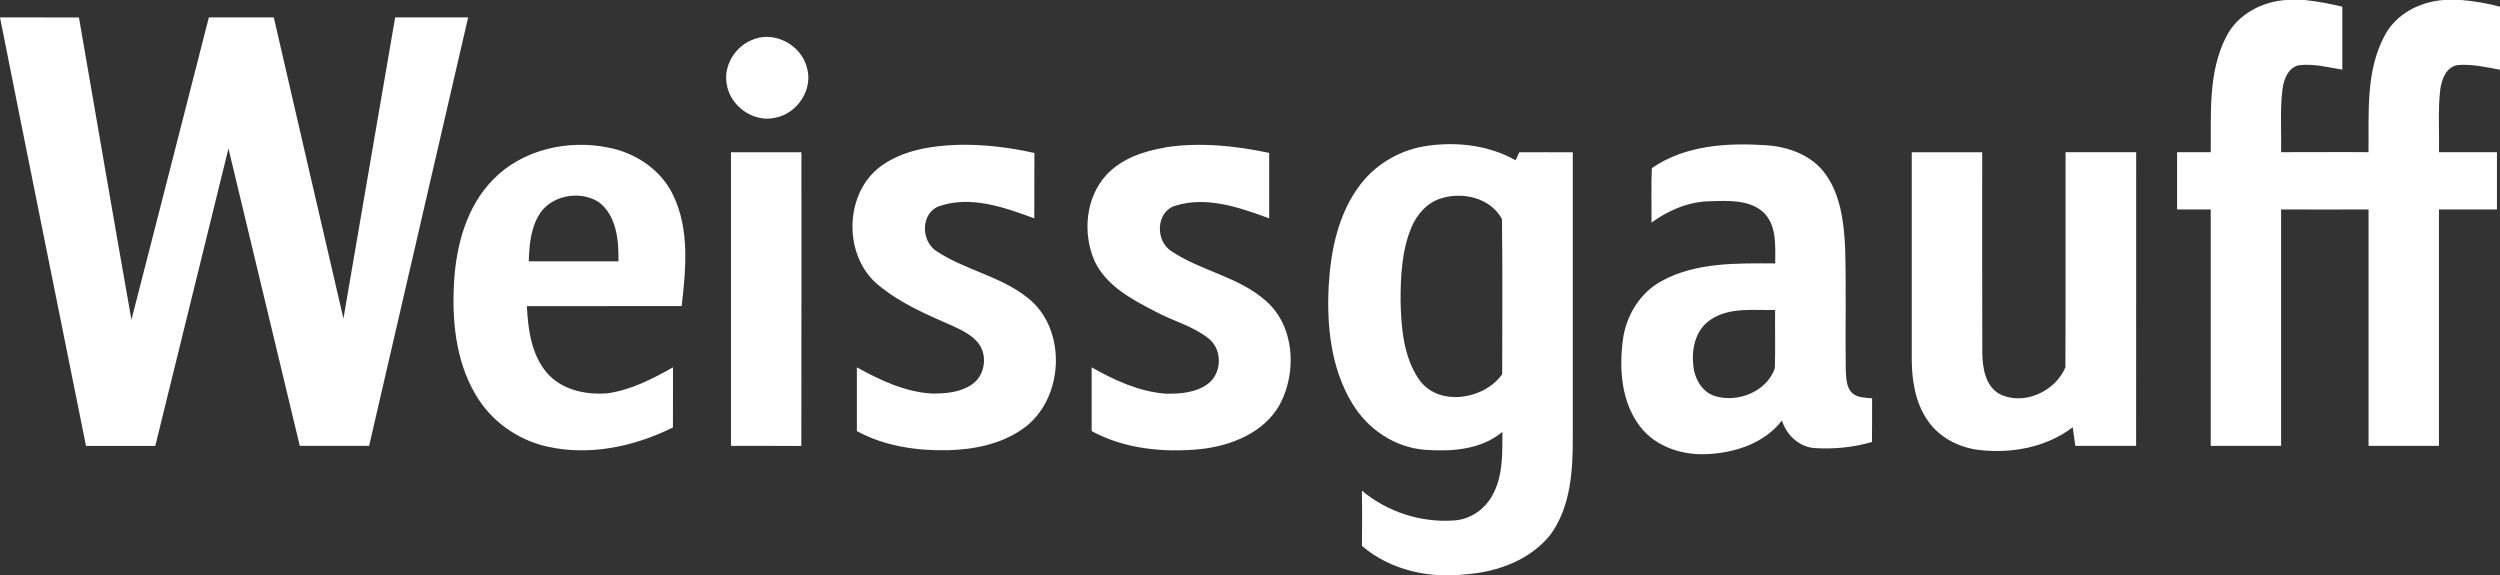 <svg width="126" height="29" viewBox="0 0 126 29" fill="none" xmlns="http://www.w3.org/2000/svg">
<rect x="0" y="0" width="126" height="29" fill="#333333" stroke="none"/>
<g clip-path="url(#clip0_143_39568)">
<path fill-rule="evenodd" clip-rule="evenodd" d="M115.273 -0H116.15C116.792 0.066 117.425 0.187 118.053 0.336V3.51C117.329 3.392 116.594 3.196 115.859 3.29C115.308 3.414 115.097 4.02 115.034 4.518C114.908 5.564 114.99 6.621 114.968 7.67C116.435 7.676 117.905 7.654 119.372 7.67C119.397 5.694 119.221 3.571 120.198 1.773C120.784 0.677 121.991 0.077 123.197 -0.003H124.006C124.678 0.049 125.347 0.165 126 0.338V3.516C125.306 3.381 124.599 3.227 123.889 3.276C123.299 3.353 123.055 3.992 122.989 4.51C122.866 5.559 122.948 6.619 122.926 7.67C123.899 7.67 124.873 7.67 125.846 7.67V10.556H122.923C122.923 14.529 122.923 18.499 122.923 22.472H119.375C119.375 18.499 119.375 14.526 119.375 10.556C117.905 10.567 116.438 10.556 114.968 10.556C114.968 14.529 114.968 18.499 114.968 22.472C113.784 22.472 112.602 22.472 111.42 22.472C111.42 18.499 111.42 14.529 111.42 10.556H109.725V7.67C110.29 7.67 110.855 7.67 111.42 7.67C111.445 5.724 111.28 3.645 112.199 1.856C112.777 0.707 114.028 0.063 115.273 -0.003V-0ZM10.527 0.878C11.619 0.878 12.707 0.878 13.799 0.878C14.97 5.936 16.129 10.996 17.309 16.054C18.17 10.994 19.05 5.939 19.916 0.878C21.142 0.878 22.368 0.878 23.594 0.878C21.929 8.078 20.267 15.275 18.603 22.472C17.438 22.472 16.275 22.475 15.109 22.472C13.911 17.477 12.715 12.48 11.514 7.486C10.289 12.483 9.055 17.477 7.826 22.475C6.663 22.475 5.501 22.475 4.335 22.475C2.89 15.278 1.429 8.081 0 0.878C1.327 0.881 2.652 0.875 3.979 0.881C4.859 5.958 5.726 11.04 6.625 16.115C7.936 11.038 9.222 5.955 10.527 0.875V0.878ZM37.825 2.048C38.931 1.492 40.37 2.219 40.666 3.4C41.001 4.507 40.178 5.732 39.068 5.936C37.963 6.189 36.783 5.338 36.624 4.223C36.468 3.329 37.017 2.412 37.825 2.045V2.048ZM24.839 9.064C23.539 10.396 23.015 12.285 22.892 14.099C22.765 16.054 22.944 18.122 23.945 19.845C24.715 21.2 26.075 22.177 27.589 22.51C29.728 22.989 31.979 22.505 33.915 21.544C33.923 20.534 33.915 19.526 33.918 18.515C32.892 19.094 31.812 19.65 30.636 19.82C29.539 19.914 28.313 19.661 27.564 18.791C26.777 17.866 26.613 16.599 26.555 15.429C29.155 15.424 31.757 15.429 34.357 15.426C34.565 13.582 34.765 11.594 33.94 9.865C33.334 8.562 32.037 7.698 30.652 7.436C28.615 7.023 26.314 7.535 24.839 9.064ZM27.131 10.892C27.693 9.854 29.204 9.562 30.169 10.179C31.08 10.861 31.189 12.12 31.17 13.171C29.662 13.171 28.159 13.171 26.651 13.171C26.673 12.395 26.736 11.58 27.131 10.892ZM44.448 8.339C45.547 7.566 46.929 7.348 48.243 7.301C49.551 7.263 50.859 7.428 52.134 7.709C52.126 8.807 52.134 9.906 52.129 11.005C50.607 10.443 48.907 9.837 47.3 10.402C46.381 10.782 46.419 12.194 47.231 12.678C48.641 13.604 50.385 13.912 51.728 14.958C53.829 16.522 53.659 20.178 51.517 21.635C50.42 22.398 49.06 22.659 47.749 22.692C46.186 22.72 44.574 22.486 43.186 21.726C43.186 20.655 43.186 19.584 43.186 18.513C44.352 19.16 45.602 19.749 46.951 19.834C47.642 19.84 48.391 19.785 48.981 19.38C49.658 18.928 49.803 17.866 49.271 17.249C48.94 16.861 48.471 16.638 48.018 16.428C46.71 15.856 45.369 15.286 44.264 14.361C42.468 12.888 42.537 9.678 44.451 8.337L44.448 8.339ZM58.721 7.428C60.468 7.158 62.25 7.343 63.967 7.706C63.967 8.805 63.967 9.906 63.967 11.005C62.464 10.454 60.81 9.87 59.214 10.374C58.249 10.694 58.224 12.147 59.039 12.659C60.533 13.662 62.434 13.945 63.802 15.165C65.258 16.437 65.373 18.761 64.499 20.393C63.703 21.811 62.058 22.464 60.52 22.634C58.658 22.819 56.686 22.634 55.019 21.726C55.022 20.655 55.019 19.587 55.019 18.515C56.168 19.163 57.407 19.738 58.737 19.84C59.469 19.856 60.267 19.799 60.876 19.347C61.592 18.818 61.622 17.61 60.915 17.062C60.133 16.434 59.135 16.186 58.263 15.718C57.07 15.101 55.757 14.421 55.161 13.144C54.558 11.756 54.712 9.975 55.748 8.832C56.513 7.998 57.635 7.615 58.724 7.436L58.721 7.428ZM68.598 9.256C69.407 8.216 70.633 7.535 71.933 7.348C73.438 7.133 75.042 7.321 76.386 8.078C76.433 7.979 76.526 7.778 76.572 7.676C77.469 7.67 78.368 7.673 79.268 7.676C79.268 12.458 79.268 17.241 79.268 22.02C79.276 23.705 79.169 25.539 78.141 26.949C77.124 28.221 75.487 28.824 73.904 28.942C72.061 29.171 70.073 28.744 68.642 27.513C68.653 26.585 68.653 25.657 68.642 24.73C69.909 25.795 71.606 26.346 73.254 26.233C74.107 26.194 74.889 25.641 75.262 24.878C75.761 23.923 75.717 22.813 75.72 21.767C74.631 22.678 73.134 22.769 71.782 22.667C70.285 22.541 68.919 21.618 68.154 20.333C67.079 18.57 66.86 16.426 66.967 14.402C67.071 12.596 67.457 10.71 68.598 9.256ZM72.67 9.986C71.944 10.19 71.409 10.798 71.129 11.478C70.641 12.656 70.586 13.959 70.589 15.22C70.625 16.544 70.737 17.962 71.497 19.091C72.451 20.528 74.804 20.154 75.711 18.857C75.711 16.252 75.733 13.645 75.7 11.043C75.133 9.986 73.759 9.658 72.673 9.986H72.67ZM83.252 8.474C84.947 7.304 87.083 7.189 89.071 7.323C90.171 7.409 91.314 7.83 91.986 8.75C92.768 9.818 92.929 11.192 92.995 12.48C93.053 14.529 92.998 16.577 93.025 18.628C93.053 19.036 93.036 19.518 93.36 19.818C93.631 20.055 94.013 20.038 94.353 20.076C94.35 20.812 94.358 21.544 94.347 22.276C93.426 22.546 92.455 22.64 91.501 22.587C90.703 22.549 90.042 21.941 89.809 21.194C88.951 22.315 87.503 22.802 86.143 22.882C84.856 22.976 83.455 22.546 82.649 21.483C81.725 20.269 81.602 18.634 81.788 17.164C81.942 15.93 82.644 14.757 83.749 14.162C85.49 13.21 87.544 13.271 89.472 13.276C89.469 12.403 89.565 11.376 88.885 10.707C88.153 10.041 87.08 10.118 86.162 10.143C85.095 10.165 84.089 10.597 83.236 11.219C83.244 10.305 83.214 9.388 83.252 8.474ZM86.225 16.106C85.506 16.569 85.254 17.491 85.334 18.306C85.361 19 85.739 19.746 86.436 19.964C87.59 20.311 89.035 19.746 89.452 18.562C89.485 17.585 89.452 16.602 89.466 15.622C88.38 15.649 87.179 15.468 86.222 16.106H86.225ZM36.841 7.673C38.026 7.673 39.208 7.673 40.392 7.673C40.387 12.61 40.4 17.544 40.387 22.477C39.205 22.466 38.023 22.477 36.841 22.472V7.673ZM96.354 7.673C97.536 7.673 98.721 7.673 99.903 7.673C99.906 11.054 99.894 14.432 99.908 17.813C99.925 18.551 100.059 19.438 100.756 19.845C101.973 20.476 103.583 19.741 104.096 18.513C104.115 14.9 104.096 11.285 104.104 7.67C105.291 7.67 106.476 7.67 107.663 7.67C107.66 12.604 107.666 17.538 107.66 22.472C106.64 22.469 105.617 22.472 104.597 22.472C104.553 22.158 104.51 21.844 104.466 21.533C103.117 22.563 101.348 22.874 99.694 22.673C98.696 22.541 97.725 22.034 97.152 21.189C96.535 20.302 96.36 19.193 96.352 18.133C96.352 14.644 96.352 11.159 96.352 7.67L96.354 7.673Z" fill="white"/>
</g>
<defs>
<clipPath id="clip0_143_39568">
<rect width="126" height="29" fill="white"/>
</clipPath>
</defs>
</svg>
